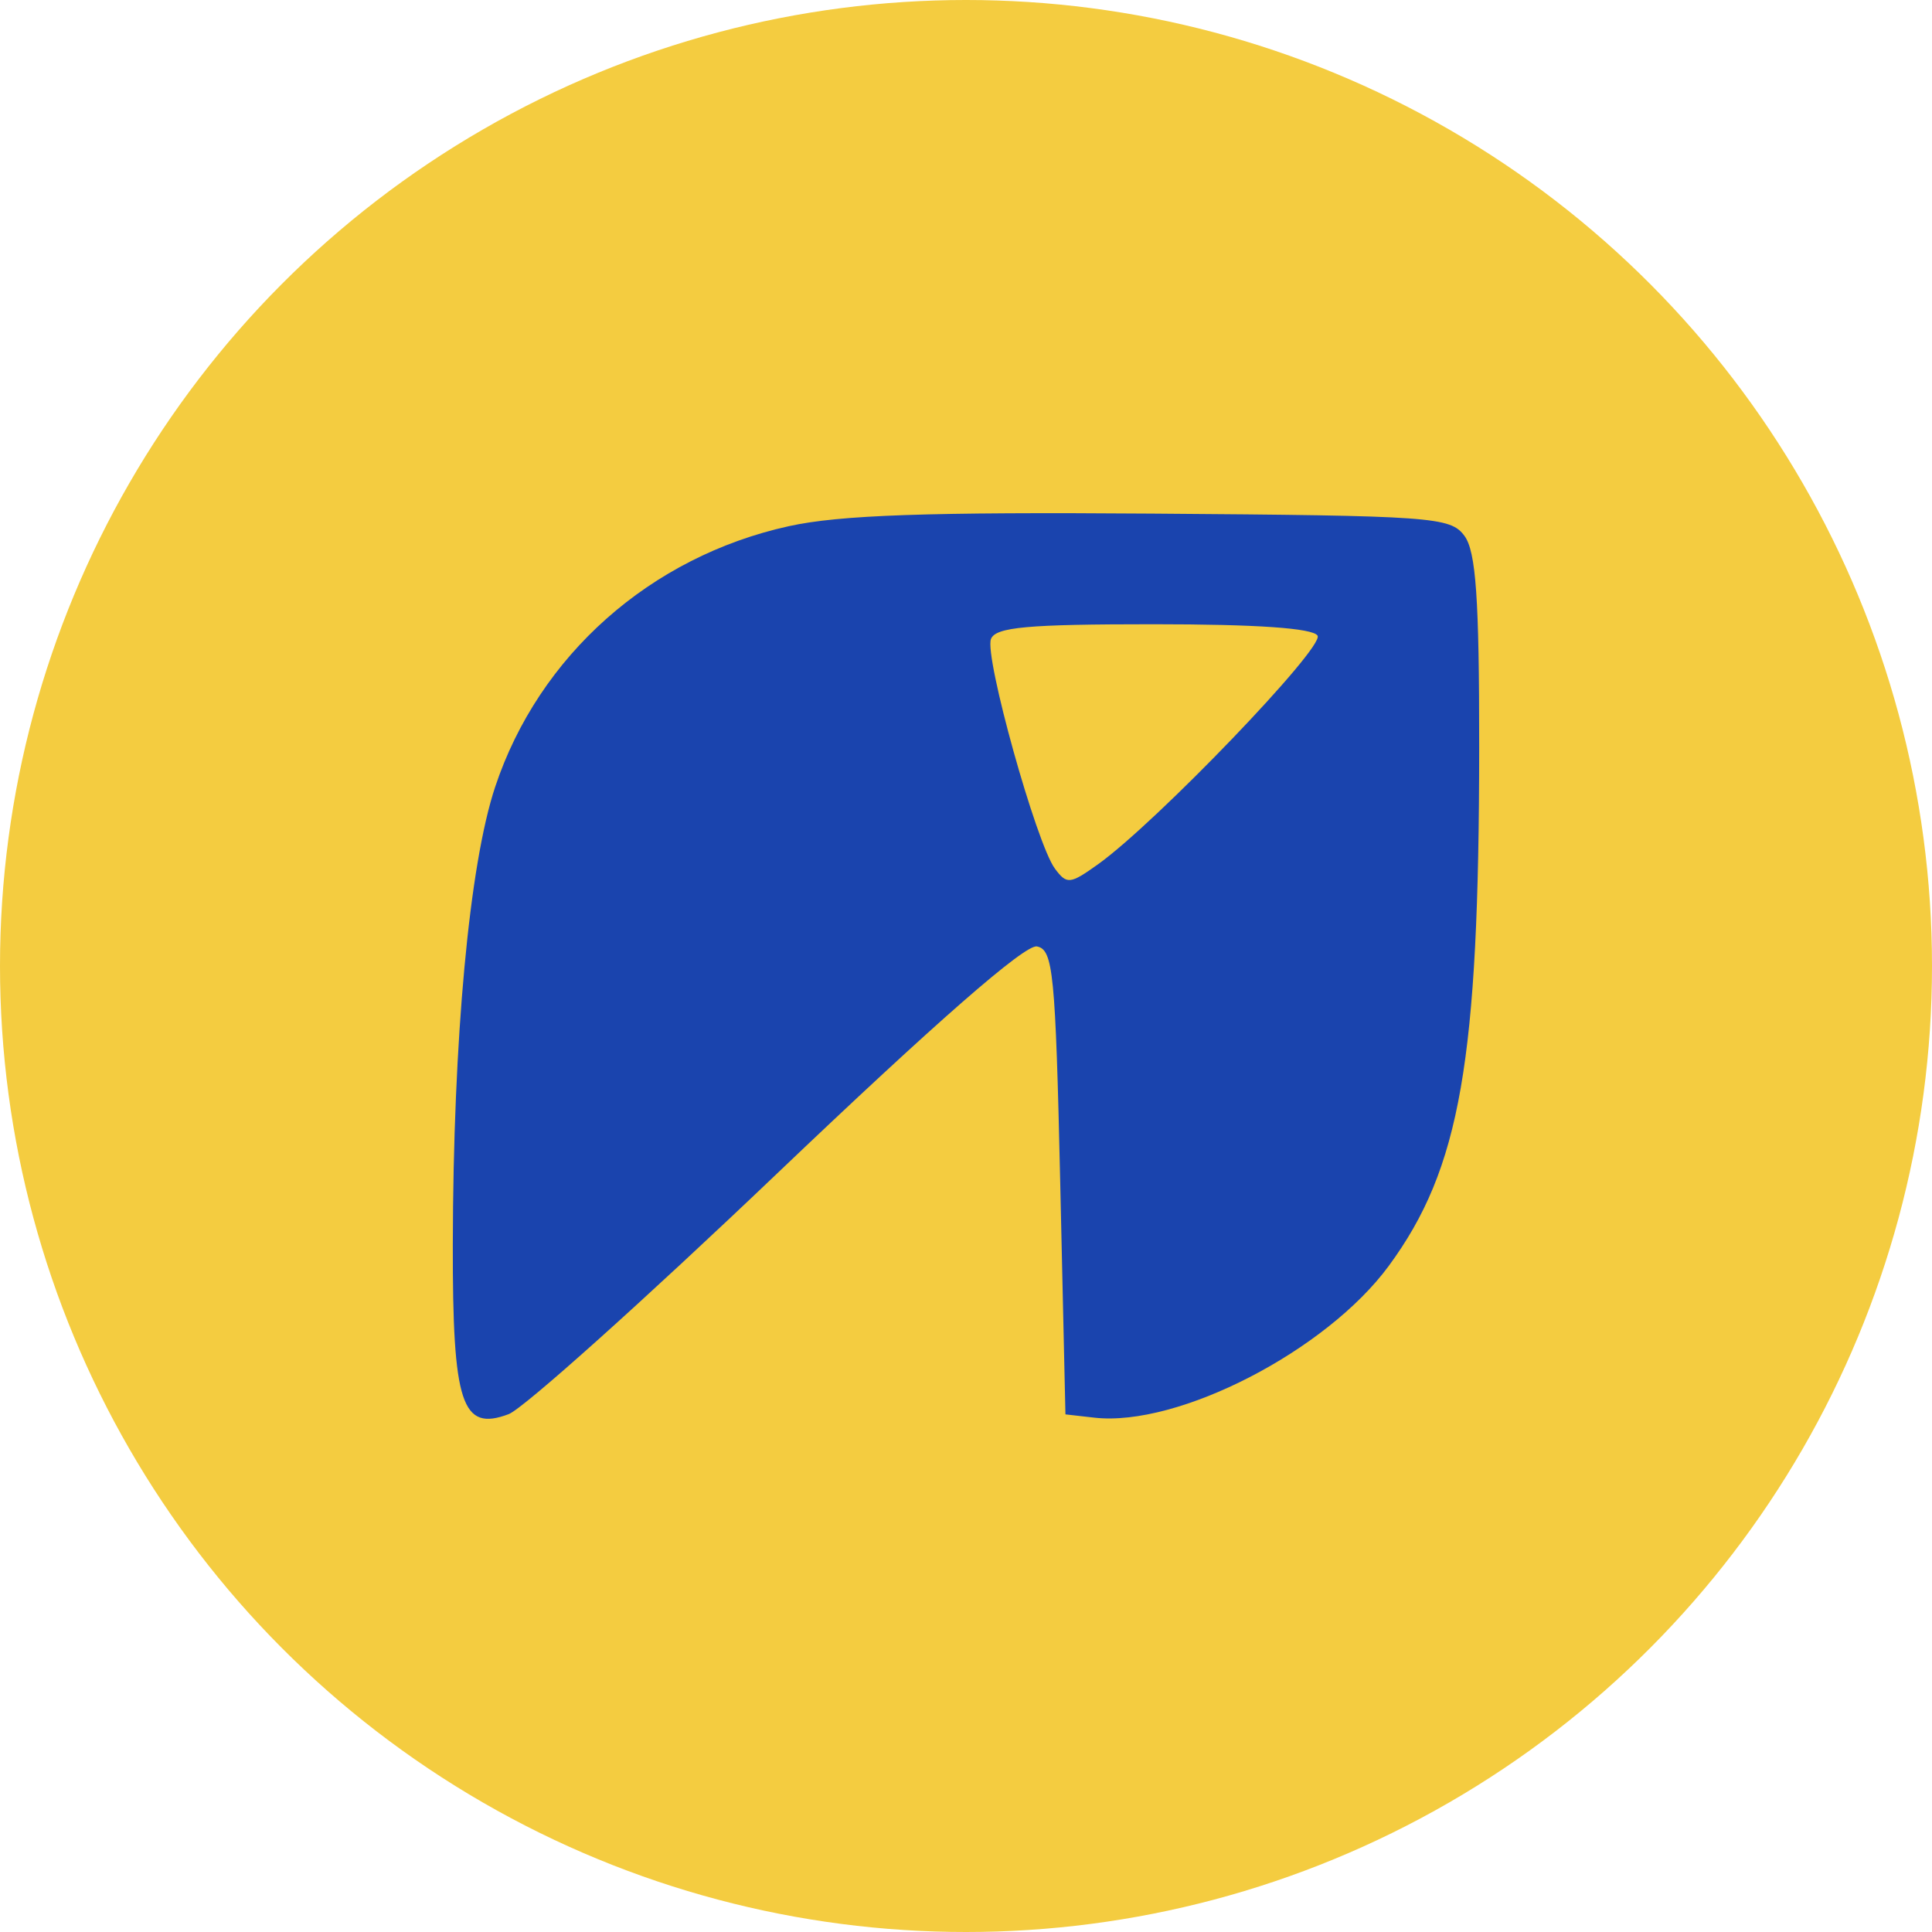<svg width="64" height="64" viewBox="0 0 64 64" fill="none" xmlns="http://www.w3.org/2000/svg">
<circle cx="32" cy="32" r="32" fill="#F4CC40"/>
<path fill-rule="evenodd" clip-rule="evenodd" d="M26.133 17.43C21.54 18.441 17.853 21.714 16.403 26.067C15.545 28.646 15.012 34.404 15 41.227C14.991 46.513 15.294 47.433 16.851 46.845C17.337 46.661 21.338 43.074 25.742 38.874C31.007 33.853 33.955 31.277 34.349 31.352C34.888 31.454 34.964 32.225 35.121 39.159L35.294 46.853L36.253 46.962C39.031 47.276 43.94 44.746 46.006 41.933C48.375 38.708 48.995 35.153 49 24.764C49.002 19.819 48.894 18.268 48.511 17.75C48.046 17.123 47.473 17.082 38.186 17.014C30.712 16.959 27.821 17.059 26.133 17.43ZM32.827 21.168C32.602 21.744 34.329 27.943 34.945 28.774C35.339 29.305 35.445 29.294 36.374 28.63C38.298 27.254 43.884 21.437 43.646 21.057C43.49 20.808 41.635 20.679 38.213 20.679C34.029 20.679 32.98 20.774 32.827 21.168Z" fill="#1A44AE"/>
</svg>
